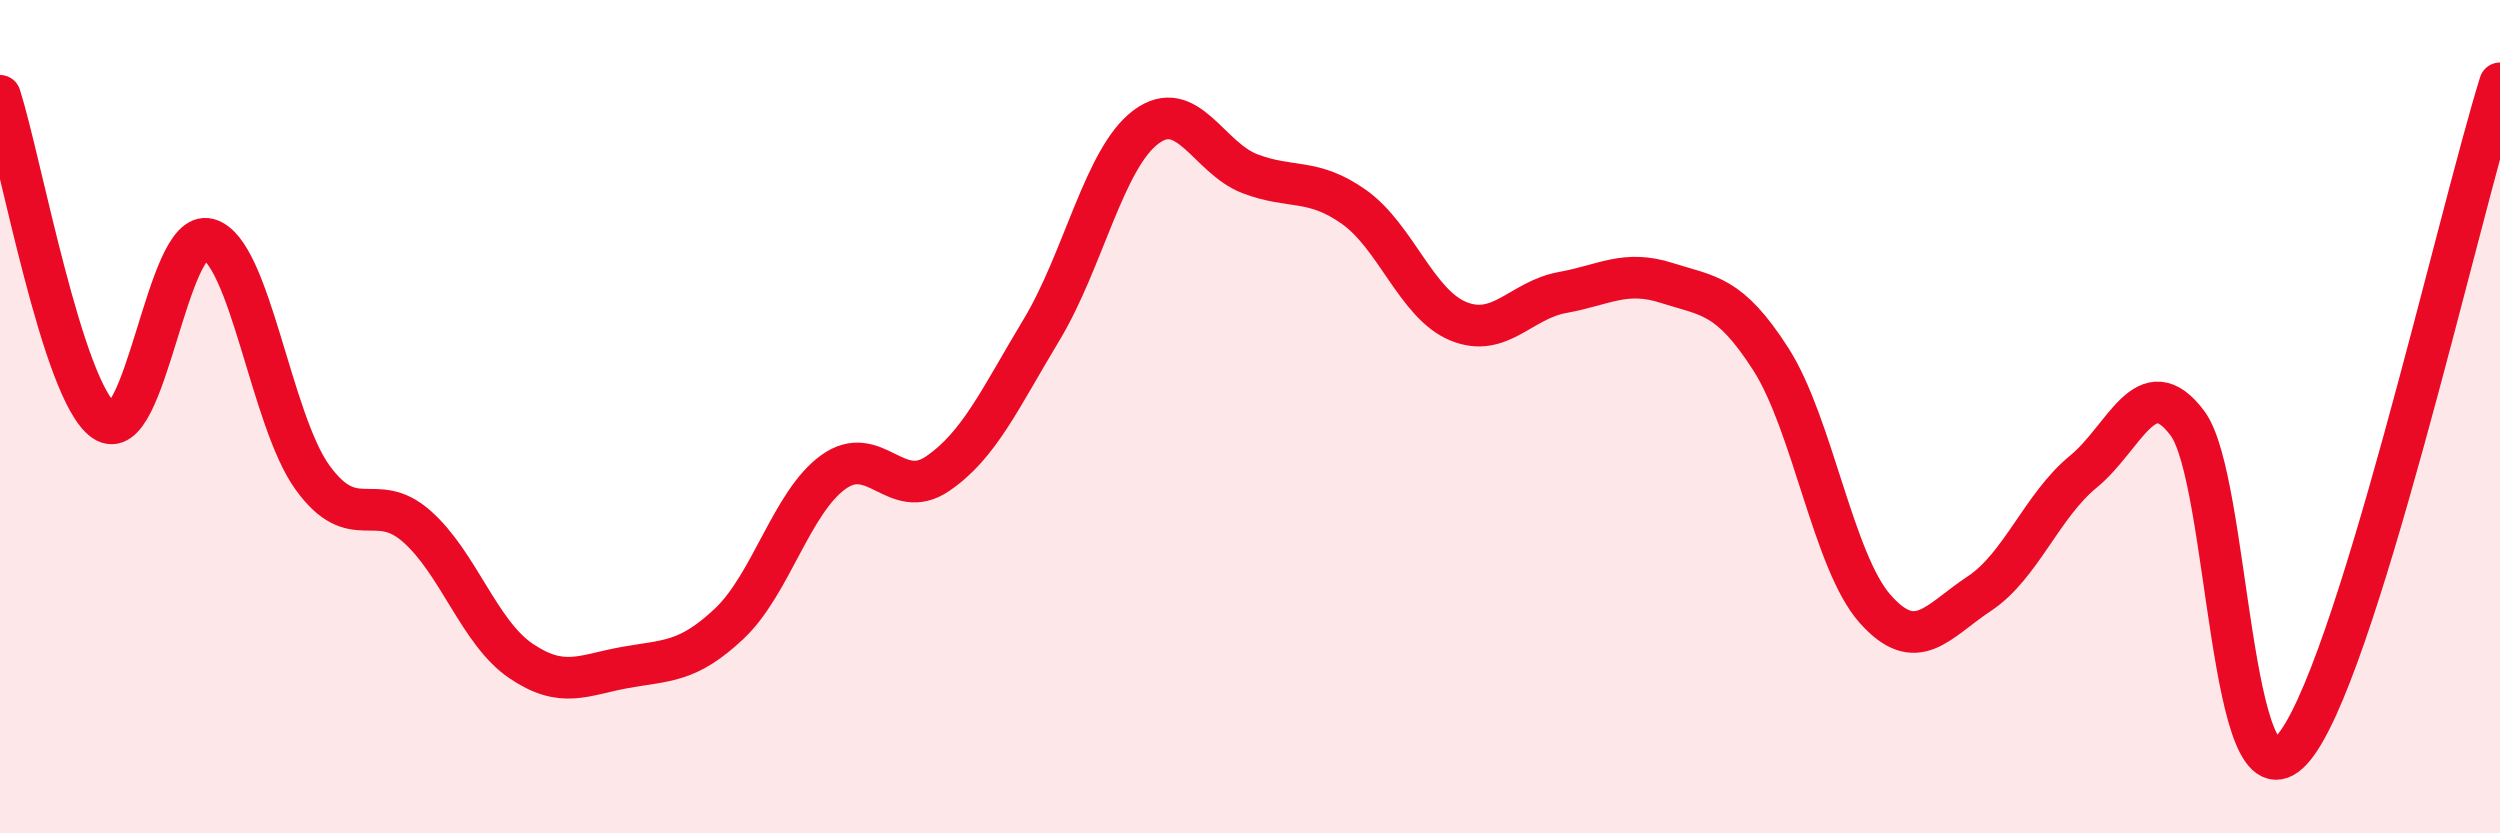 
    <svg width="60" height="20" viewBox="0 0 60 20" xmlns="http://www.w3.org/2000/svg">
      <path
        d="M 0,2.3 C 0.5,3.86 1.5,9.41 2.5,10.1 C 3.5,10.79 4,5.47 5,5.74 C 6,6.01 6.5,10.08 7.5,11.46 C 8.5,12.84 9,11.75 10,12.63 C 11,13.51 11.5,15.18 12.5,15.86 C 13.5,16.54 14,16.2 15,16.02 C 16,15.84 16.5,15.91 17.5,14.97 C 18.5,14.03 19,12.05 20,11.33 C 21,10.61 21.5,12.05 22.5,11.37 C 23.5,10.69 24,9.57 25,7.91 C 26,6.25 26.5,3.8 27.5,3.05 C 28.5,2.3 29,3.79 30,4.17 C 31,4.55 31.5,4.26 32.5,4.97 C 33.5,5.68 34,7.3 35,7.71 C 36,8.12 36.5,7.2 37.5,7.02 C 38.5,6.84 39,6.47 40,6.79 C 41,7.11 41.5,7.06 42.5,8.62 C 43.5,10.18 44,13.48 45,14.61 C 46,15.74 46.5,14.91 47.5,14.25 C 48.5,13.59 49,12.14 50,11.32 C 51,10.5 51.5,8.82 52.5,10.16 C 53.5,11.5 53.5,19.63 55,18 C 56.5,16.37 59,5.2 60,2L60 20L0 20Z"
        fill="#EB0A25"
        opacity="0.1"
        stroke-linecap="round"
        stroke-linejoin="round"
      />
      <path
        d="M 0,2.3 C 0.5,3.86 1.5,9.41 2.5,10.1 C 3.5,10.79 4,5.47 5,5.74 C 6,6.01 6.5,10.08 7.5,11.46 C 8.5,12.84 9,11.75 10,12.63 C 11,13.51 11.5,15.18 12.5,15.86 C 13.5,16.54 14,16.2 15,16.02 C 16,15.84 16.5,15.91 17.5,14.97 C 18.5,14.03 19,12.05 20,11.33 C 21,10.61 21.5,12.05 22.5,11.37 C 23.5,10.69 24,9.57 25,7.91 C 26,6.25 26.5,3.8 27.5,3.05 C 28.5,2.3 29,3.79 30,4.17 C 31,4.55 31.5,4.26 32.5,4.97 C 33.5,5.68 34,7.3 35,7.71 C 36,8.12 36.5,7.2 37.5,7.02 C 38.5,6.84 39,6.47 40,6.79 C 41,7.11 41.5,7.06 42.5,8.62 C 43.5,10.18 44,13.48 45,14.61 C 46,15.74 46.5,14.91 47.5,14.25 C 48.5,13.59 49,12.14 50,11.32 C 51,10.5 51.5,8.82 52.5,10.16 C 53.5,11.5 53.5,19.63 55,18 C 56.5,16.37 59,5.2 60,2"
        stroke="#EB0A25"
        stroke-width="1"
        fill="none"
        stroke-linecap="round"
        stroke-linejoin="round"
      />
    </svg>
  